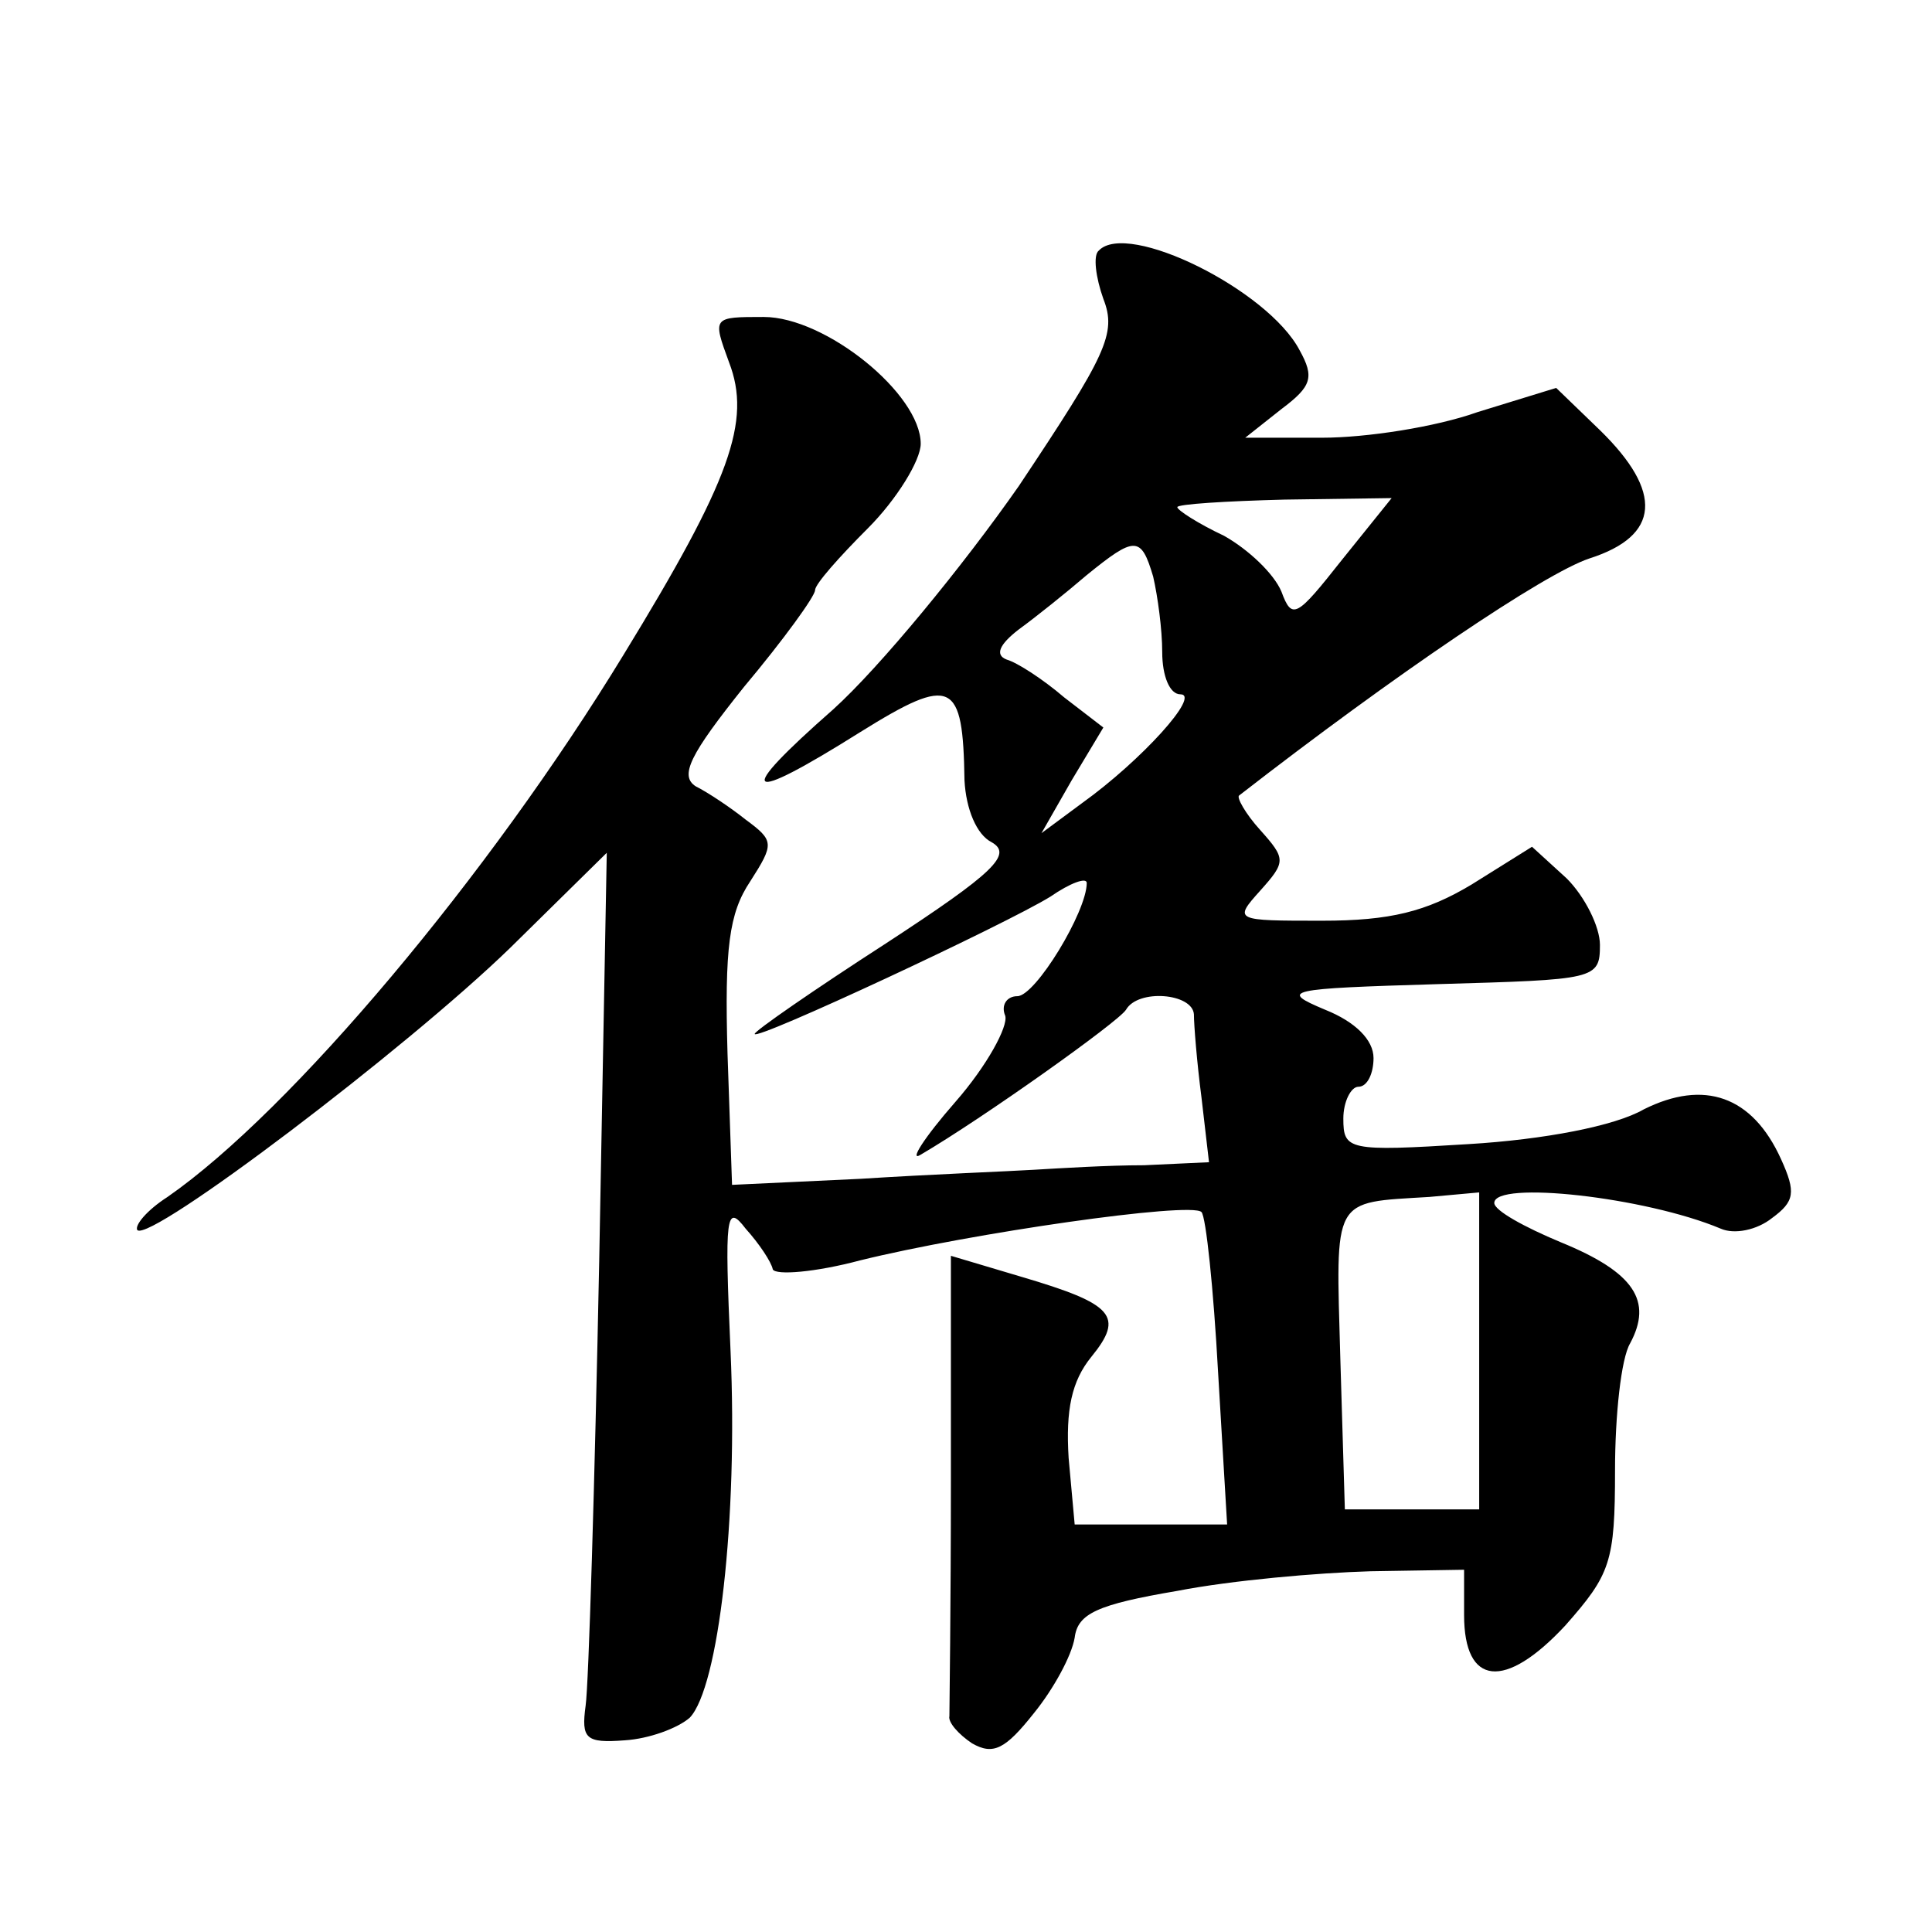 <?xml version="1.0" standalone="no"?>
<!DOCTYPE svg PUBLIC "-//W3C//DTD SVG 20010904//EN"
 "http://www.w3.org/TR/2001/REC-SVG-20010904/DTD/svg10.dtd">
<svg version="1.0" xmlns="http://www.w3.org/2000/svg"
 width="128pt" height="128pt" viewBox="0 0 128 128"
 preserveAspectRatio="xMidYMid meet">
<g transform="translate(0,128) scale(0.1,-0.1)"
fill="#0" stroke="none">
<path d="M728 1114 c-4 -3 -2 -18 3 -32 9 -23 2 -37 -56 -124 -37 -53 -92 -120
-123 -148 -66 -58 -60 -64 18 -15 61 38 68 34 69 -32 1 -19 8 -36 18 -41 14 -8
2 -20 -70 -67 -48 -31 -87 -58 -87 -60 0 -5 167 73 196 91 13 9 24 13 24 9 0 -19
-34 -75 -46 -75 -7 0 -11 -6 -8 -13 2 -7 -12 -33 -33 -57 -21 -24 -31 -40 -23 -35
41 24 131 88 136 96 8 14 44 11 45 -3 0 -7 2 -32 5 -55 l5 -43 -43 -2 c-24 0 -56
-2 -73 -3 -16 -1 -68 -3 -115 -6 l-85 -4 -3 87 c-2 70 1 93 15 114 16 25 16 27
-3 41 -10 8 -25 18 -33 22 -11 7 -4 21 32 66 26 31 47 60 47 64 0 4 16 22 35 41
19 19 35 45 35 56 0 33 -63 84 -104 84 -34 0 -34 0 -23 -30 15 -39 1 -78 -70 -194
-89 -146 -220 -302 -302 -359 -14 -9 -22 -19 -20 -22 9 -8 178 120 247 187 l64
63 -5 -270 c-3 -149 -7 -281 -9 -295 -3 -22 0 -25 26 -23 16 1 35 8 43 15 19 20
32 131 27 243 -4 90 -3 98 10 81 9 -10 17 -22 18 -27 2 -4 28 -2 58 6 73 18 219
39 226 32 3 -3 8 -51 11 -106 l6 -101 -51 0 -50 0 -4 44 c-2 32 2 51 15 67 22 27
15 35 -46 53 l-47 14 0 -149 c0 -82 -1 -152 -1 -156 -1 -4 6 -12 15 -18 14 -8 22
-4 41 20 13 16 25 38 27 50 2 16 15 22 68 31 36 7 93 12 128 13 l62 1 0 -30 c0
-47 27 -50 67 -7 30 34 33 42 33 103 0 36 4 74 10 84 15 28 3 47 -46 67 -24 10
-44 21 -44 26 0 15 100 4 150 -17 9 -4 24 -1 34 7 15 11 16 17 6 39 -19 42 -51
53 -91 33 -19 -11 -66 -20 -116 -23 -80 -5 -83 -4 -83 17 0 11 5 21 10 21 6 0 10
9 10 19 0 12 -12 24 -32 32 -31 13 -26 14 75 17 104 3 107 3 107 26 0 12 -10 32
-22 44 l-23 21 -40 -25 c-30 -18 -54 -24 -99 -24 -58 0 -59 0 -41 20 17 19 17 21
0 40 -10 11 -16 22 -14 23 103 80 202 147 232 157 47 15 49 44 7 85 l-29 28 -52
-16 c-28 -10 -74 -17 -103 -17 l-51 0 24 19 c20 15 22 21 12 39 -21 40 -114 86
-133 66z m161 -205 c-30 -38 -33 -40 -40 -21 -5 12 -22 28 -38 37 -17 8 -31 17
-31 19 0 2 32 4 71 5 l71 1 -33 -41z m-125 -11 c3 -13 6 -35 6 -50 0 -16 5 -28
12 -28 14 0 -26 -44 -65 -72 l-27 -20 20 35 21 35 -26 20 c-14 12 -31 23 -38 25
-8 3 -5 10 8 20 11 8 31 24 45 36 32 26 36 26 44 -1z m216 -513 l0 -105 -44 0 -45
0 -3 100 c-3 108 -6 103 59 107 l33 3 0 -105z"/>
</g>
</svg>
